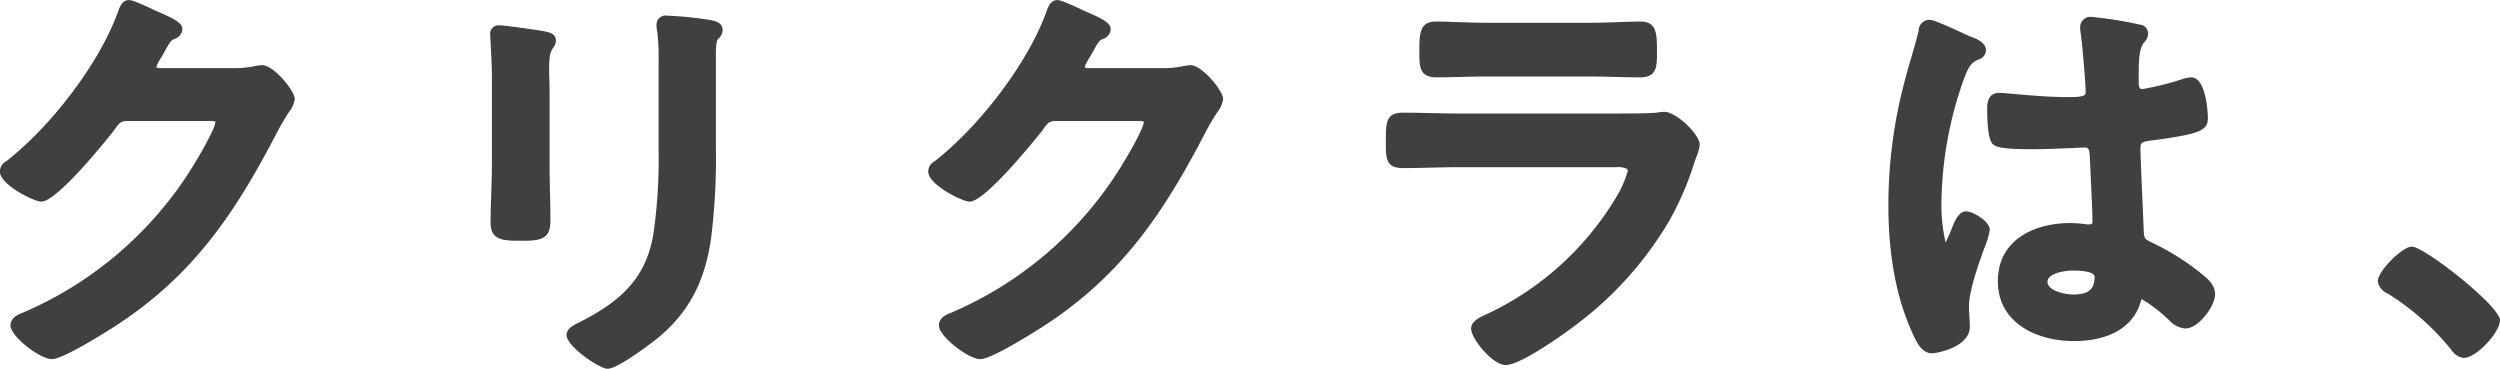 <svg xmlns="http://www.w3.org/2000/svg" width="371.656" height="54.812" viewBox="0 0 371.656 54.812">
  <defs>
    <style>
      .cls-1 {
        fill: #404040;
        fill-rule: evenodd;
      }
    </style>
  </defs>
  <path id="kv_catch_1.svg" class="cls-1" d="M90,153.533a3.847,3.847,0,0,0-.5.043l-0.359.04a14.444,14.444,0,0,1-3.367.355l-11.148,0c-0.363-.036-0.363-0.124-0.365-0.252a7.213,7.213,0,0,1,.674-1.282c0.16-.261.3-0.494,0.363-0.625,1.076-1.935,1.145-2,1.813-2.239a1.616,1.616,0,0,0,1-1.381c0-.892-1.032-1.483-3.5-2.552-0.319-.14-0.576-0.248-0.741-0.337-3.082-1.451-3.5-1.451-3.68-1.451-1.02,0-1.379,1-1.617,1.658l-0.133.356c-2.71,7.351-9.685,16.606-16.5,21.945a1.731,1.731,0,0,0-.957,1.547c0,1.947,5.087,4.461,6.149,4.461,2.522,0,10.72-10.464,10.79-10.562l0.119-.163c0.706-.969.92-1.262,1.893-1.262H81.922a3.829,3.829,0,0,1,1.106.094c0,1.1-3.061,6.327-4.719,8.741a55.264,55.264,0,0,1-23.973,19.686c-0.484.181-1.775,0.66-1.775,1.854,0,1.675,4.413,5.025,6.149,5.025,1.358,0,5.679-2.544,9.069-4.683,11.6-7.424,17.876-16.489,24.238-28.7a37.556,37.556,0,0,1,1.926-3.322,4.12,4.12,0,0,0,.876-1.969C94.82,157.34,91.687,153.533,90,153.533Zm33.937-3.371,0.075,1.575c0.057,1.094.115,2.2,0.115,3.325v13.174c0,1.46-.048,2.9-0.094,4.346-0.05,1.46-.1,2.921-0.1,4.4,0,2.651,2.018,2.651,4.574,2.651,2.756,0,4.318-.139,4.318-2.965,0-1.411-.031-2.837-0.062-4.262s-0.061-2.829-.061-4.227v-10.49c0-.805-0.021-1.511-0.038-2.14-0.016-.5-0.028-0.945-0.028-1.356,0-1.874.126-2.61,0.6-3.239a1.913,1.913,0,0,0,.413-1.07c0-1.109-1.127-1.291-2.12-1.453-0.223-.034-0.467-0.074-0.767-0.132l-0.369-.05c-3.228-.457-4.724-0.643-5.164-0.643a1.262,1.262,0,0,0-1.356,1.405c0,0.208.018,0.417,0.035,0.625C123.916,149.8,123.93,149.966,123.932,150.162Zm17.374,48.51c1.7,0,7.386-4.5,7.442-4.549,4.6-3.768,7.064-8.388,7.972-14.977a95.253,95.253,0,0,0,.7-13.406V151.879c0-1.754.209-2.124,0.323-2.243a1.753,1.753,0,0,0,.687-1.316c0-1.107-1.152-1.352-1.644-1.456l-0.246-.055a56.3,56.3,0,0,0-6.406-.642,1.342,1.342,0,0,0-1.544,1.4,6.707,6.707,0,0,0,.134,1.161,32.257,32.257,0,0,1,.181,4.209V166.49a76.732,76.732,0,0,1-.747,11.934c-1.047,6.892-5.08,10.27-10.8,13.216l-0.185.088c-0.777.37-1.953,0.931-1.953,1.919C135.222,195.373,140.168,198.672,141.306,198.672Zm64.479-6.117,0,0c11.6-7.423,17.876-16.487,24.244-28.7a34.978,34.978,0,0,1,1.927-3.323,4.116,4.116,0,0,0,.873-1.968c0-1.22-3.132-5.027-4.824-5.027a3.859,3.859,0,0,0-.5.043l-0.359.04a14.4,14.4,0,0,1-3.363.355l-11.148,0c-0.367-.036-0.367-0.124-0.369-0.252a7.178,7.178,0,0,1,.684-1.293c0.153-.255.29-0.481,0.357-0.614,1.072-1.935,1.141-2,1.805-2.238a1.607,1.607,0,0,0,1-1.382c0-.892-1.03-1.483-3.494-2.552-0.318-.14-0.574-0.248-0.739-0.337-3.082-1.451-3.5-1.451-3.684-1.451-1.021,0-1.38,1.006-1.618,1.671l-0.127.34c-2.714,7.354-9.691,16.609-16.507,21.951a1.734,1.734,0,0,0-.952,1.544c0,1.947,5.087,4.461,6.149,4.461,2.472,0,10.724-10.464,10.793-10.562l0.117-.159c0.7-.973.916-1.266,1.9-1.266h11.983a3.835,3.835,0,0,1,1.107.094c0,1.095-3.063,6.326-4.723,8.741a55.277,55.277,0,0,1-23.975,19.688c-0.484.181-1.769,0.662-1.769,1.852,0,1.675,4.414,5.025,6.15,5.025C198.078,197.236,202.4,194.692,205.785,192.555Zm61.8-23.851H291.05l0.223,0a2.946,2.946,0,0,1,1.6.248,0.444,0.444,0,0,1,.1.35,15.448,15.448,0,0,1-1.6,3.681,44.329,44.329,0,0,1-19.03,17.412l-0.345.159c-0.968.436-2.3,1.03-2.3,2.16,0,1.455,3.186,5.4,5.139,5.4,2.474,0,10.094-5.659,11.018-6.412a52.656,52.656,0,0,0,13.255-14.956,44.329,44.329,0,0,0,3.722-8.571c0.09-.273.2-0.565,0.3-0.853a6.915,6.915,0,0,0,.555-1.953c0-1.6-3.541-4.9-5.262-4.9a7.271,7.271,0,0,0-1.21.13c-1.288.119-4.2,0.119-5.6,0.119H267.712c-1.357,0-2.715-.03-4.065-0.062s-2.685-.061-4.008-0.061c-2.616,0-2.616,1.379-2.616,4.4,0,2.394,0,3.838,2.554,3.838,1.371,0,2.725-.032,4.072-0.065C264.966,168.734,266.276,168.7,267.586,168.7Zm-3.027-13.36c1.237,0,2.473-.033,3.71-0.064s2.447-.062,3.668-0.062h15.456c1.216,0,2.432.03,3.655,0.062,1.25,0.031,2.51.064,3.785,0.064,2.493,0,2.493-1.641,2.493-3.715,0-2.762,0-4.587-2.493-4.587-0.731,0-1.778.038-2.942,0.078-1.441.052-3.067,0.109-4.5,0.109H271.937c-1.323,0-2.865-.054-4.283-0.1-1.217-.044-2.341-0.084-3.157-0.084-2.493,0-2.493,1.873-2.493,4.462C262,153.732,262,155.344,264.559,155.344ZM343.84,192.4c0-.517-0.033-1.033-0.065-1.547-0.031-.482-0.062-0.968-0.062-1.45,0-2.295,1.36-6.1,2.26-8.618a11.745,11.745,0,0,0,.832-2.744c0-1.366-2.6-2.778-3.5-2.778-1.147,0-1.74,1.5-2.216,2.71-0.077.2-.144,0.369-0.206,0.5l-0.157.355c-0.164.37-.338,0.769-0.486,1.067a24.945,24.945,0,0,1-.626-5.792,56.292,56.292,0,0,1,3.414-18.7c0.721-1.84,1.007-2.2,2.146-2.74a1.432,1.432,0,0,0,1.061-1.348c0-1.189-1.509-1.741-2.175-1.986-0.248-.083-0.667-0.282-1.16-0.512l-0.716-.333c-3.139-1.433-3.934-1.7-4.368-1.7a1.623,1.623,0,0,0-1.581,1.652c-0.343,1.355-.731,2.694-1.121,4.032-0.4,1.379-.8,2.756-1.15,4.152a71.778,71.778,0,0,0-2.232,17.666c0,7.768,1.243,14.166,3.807,19.578l0.1,0.2c0.454,0.913,1.141,2.3,2.622,2.3C338.827,196.363,343.84,195.5,343.84,192.4Zm3.524-27.044c0.28,0.216.862,0.665,5.276,0.665h0.821c1.763,0,4.487-.122,6.113-0.194,0.72-.033,1.241-0.056,1.392-0.056,0.452,0,.652.189,0.711,1.364l0.017,0.258c0.022,0.615.074,1.711,0.131,2.946,0.111,2.369.248,5.314,0.248,6.327,0,0.486-.131.533-0.476,0.533l-0.321.008a17.218,17.218,0,0,0-2.579-.2c-4.93,0-10.69,2.266-10.69,8.647,0,6.145,5.685,8.895,11.32,8.895,5.246,0,8.855-2.12,9.907-5.832,0.081-.319.139-0.4,0.131-0.417a21.869,21.869,0,0,1,4.225,3.264,3.544,3.544,0,0,0,2.264,1.112c2.045,0,4.444-3.363,4.444-5.086,0-1.39-1.068-2.266-1.926-2.973a36.019,36.019,0,0,0-6.96-4.468l-0.409-.2c-1.062-.51-1.225-0.586-1.3-1.568l-0.132-3.113c-0.148-3.353-.369-8.422-0.369-9.283,0-.922.15-1.047,1.461-1.227,7.365-.988,8.567-1.462,8.567-3.393,0-.06-0.107-6.023-2.488-6.023a5.276,5.276,0,0,0-1.2.226,41.018,41.018,0,0,1-6.057,1.52c-0.148,0-.538,0-0.538-0.843V154.5c0-2.758.332-3.62,0.6-4.054a2.229,2.229,0,0,1,.267-0.366,1.815,1.815,0,0,0,.524-1.261A1.32,1.32,0,0,0,369.1,147.5a59.294,59.294,0,0,0-7.192-1.149,1.542,1.542,0,0,0-1.667,1.655,3.463,3.463,0,0,0,.038.419,2.94,2.94,0,0,1,.034.328c0.256,1.58.746,7.584,0.746,8.8,0,0.4-.163.719-2.178,0.719h-1.01c-2.178,0-5.414-.279-7.554-0.466-1.058-.092-1.841-0.157-2.1-0.157-1.8,0-1.8,1.761-1.8,2.34C346.429,164.739,347.141,165.209,347.364,165.355Zm11.774,18.708c3.015,0,3.25.694,3.25,0.907,0,1.886-.924,2.654-3.188,2.654-1.289,0-3.814-.575-3.814-1.905C355.386,184.48,357.963,184.063,359.138,184.063Zm58.121,12.986c1.952,0,5.393-3.855,5.393-5.587,0-2.138-11.267-10.955-13.086-10.955-1.471,0-5.077,3.657-5.077,5.149A2.373,2.373,0,0,0,406,187.5a37.927,37.927,0,0,1,9.447,8.388A2.546,2.546,0,0,0,417.259,197.049Z" transform="translate(-51 -143.844)"/>
</svg>
